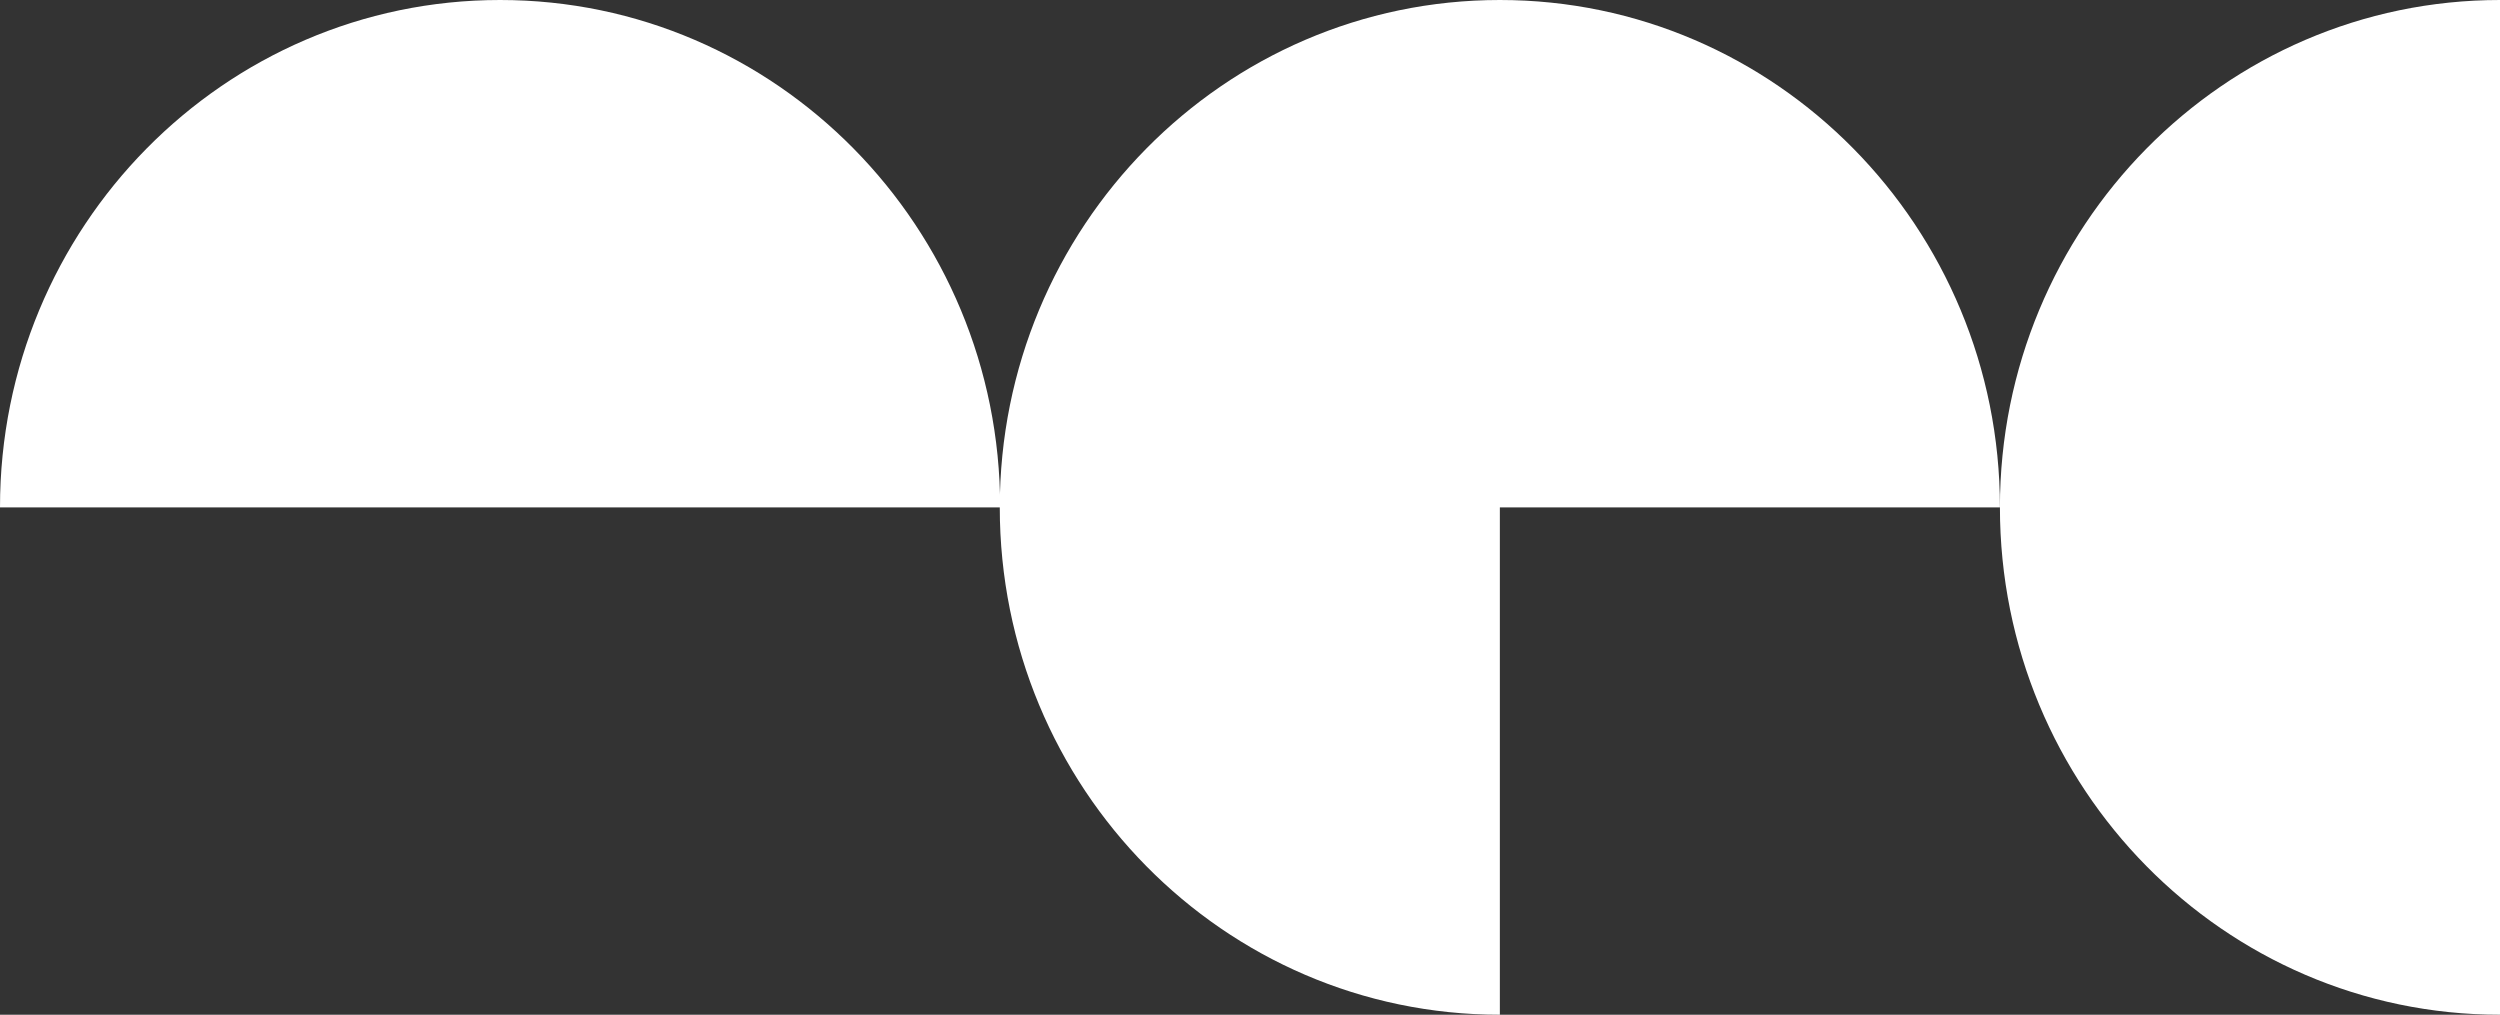 <?xml version="1.0" encoding="UTF-8"?> <svg xmlns="http://www.w3.org/2000/svg" id="Layer_2" width="68.54" height="27.82" viewBox="0 0 68.54 27.82"><rect x="0" y="0" width="68.54" height="27.82" fill="#333333" stroke="none"/><g id="Layer_1-2"><path d="M27.42,13.91C27.42,6.23,21.28,0,13.71,0S0,6.23,0,13.91h27.42Z" fill="#fff"></path><path d="M54.83,13.91c0-7.68-6.14-13.91-13.71-13.91s-13.71,6.23-13.71,13.91,6.14,13.91,13.71,13.91v-13.91h13.71Z" fill="#fff"></path><path d="M68.54,0c-7.57,0-13.71,6.23-13.71,13.91s6.14,13.91,13.71,13.91V0Z" fill="#fff"></path></g></svg> 